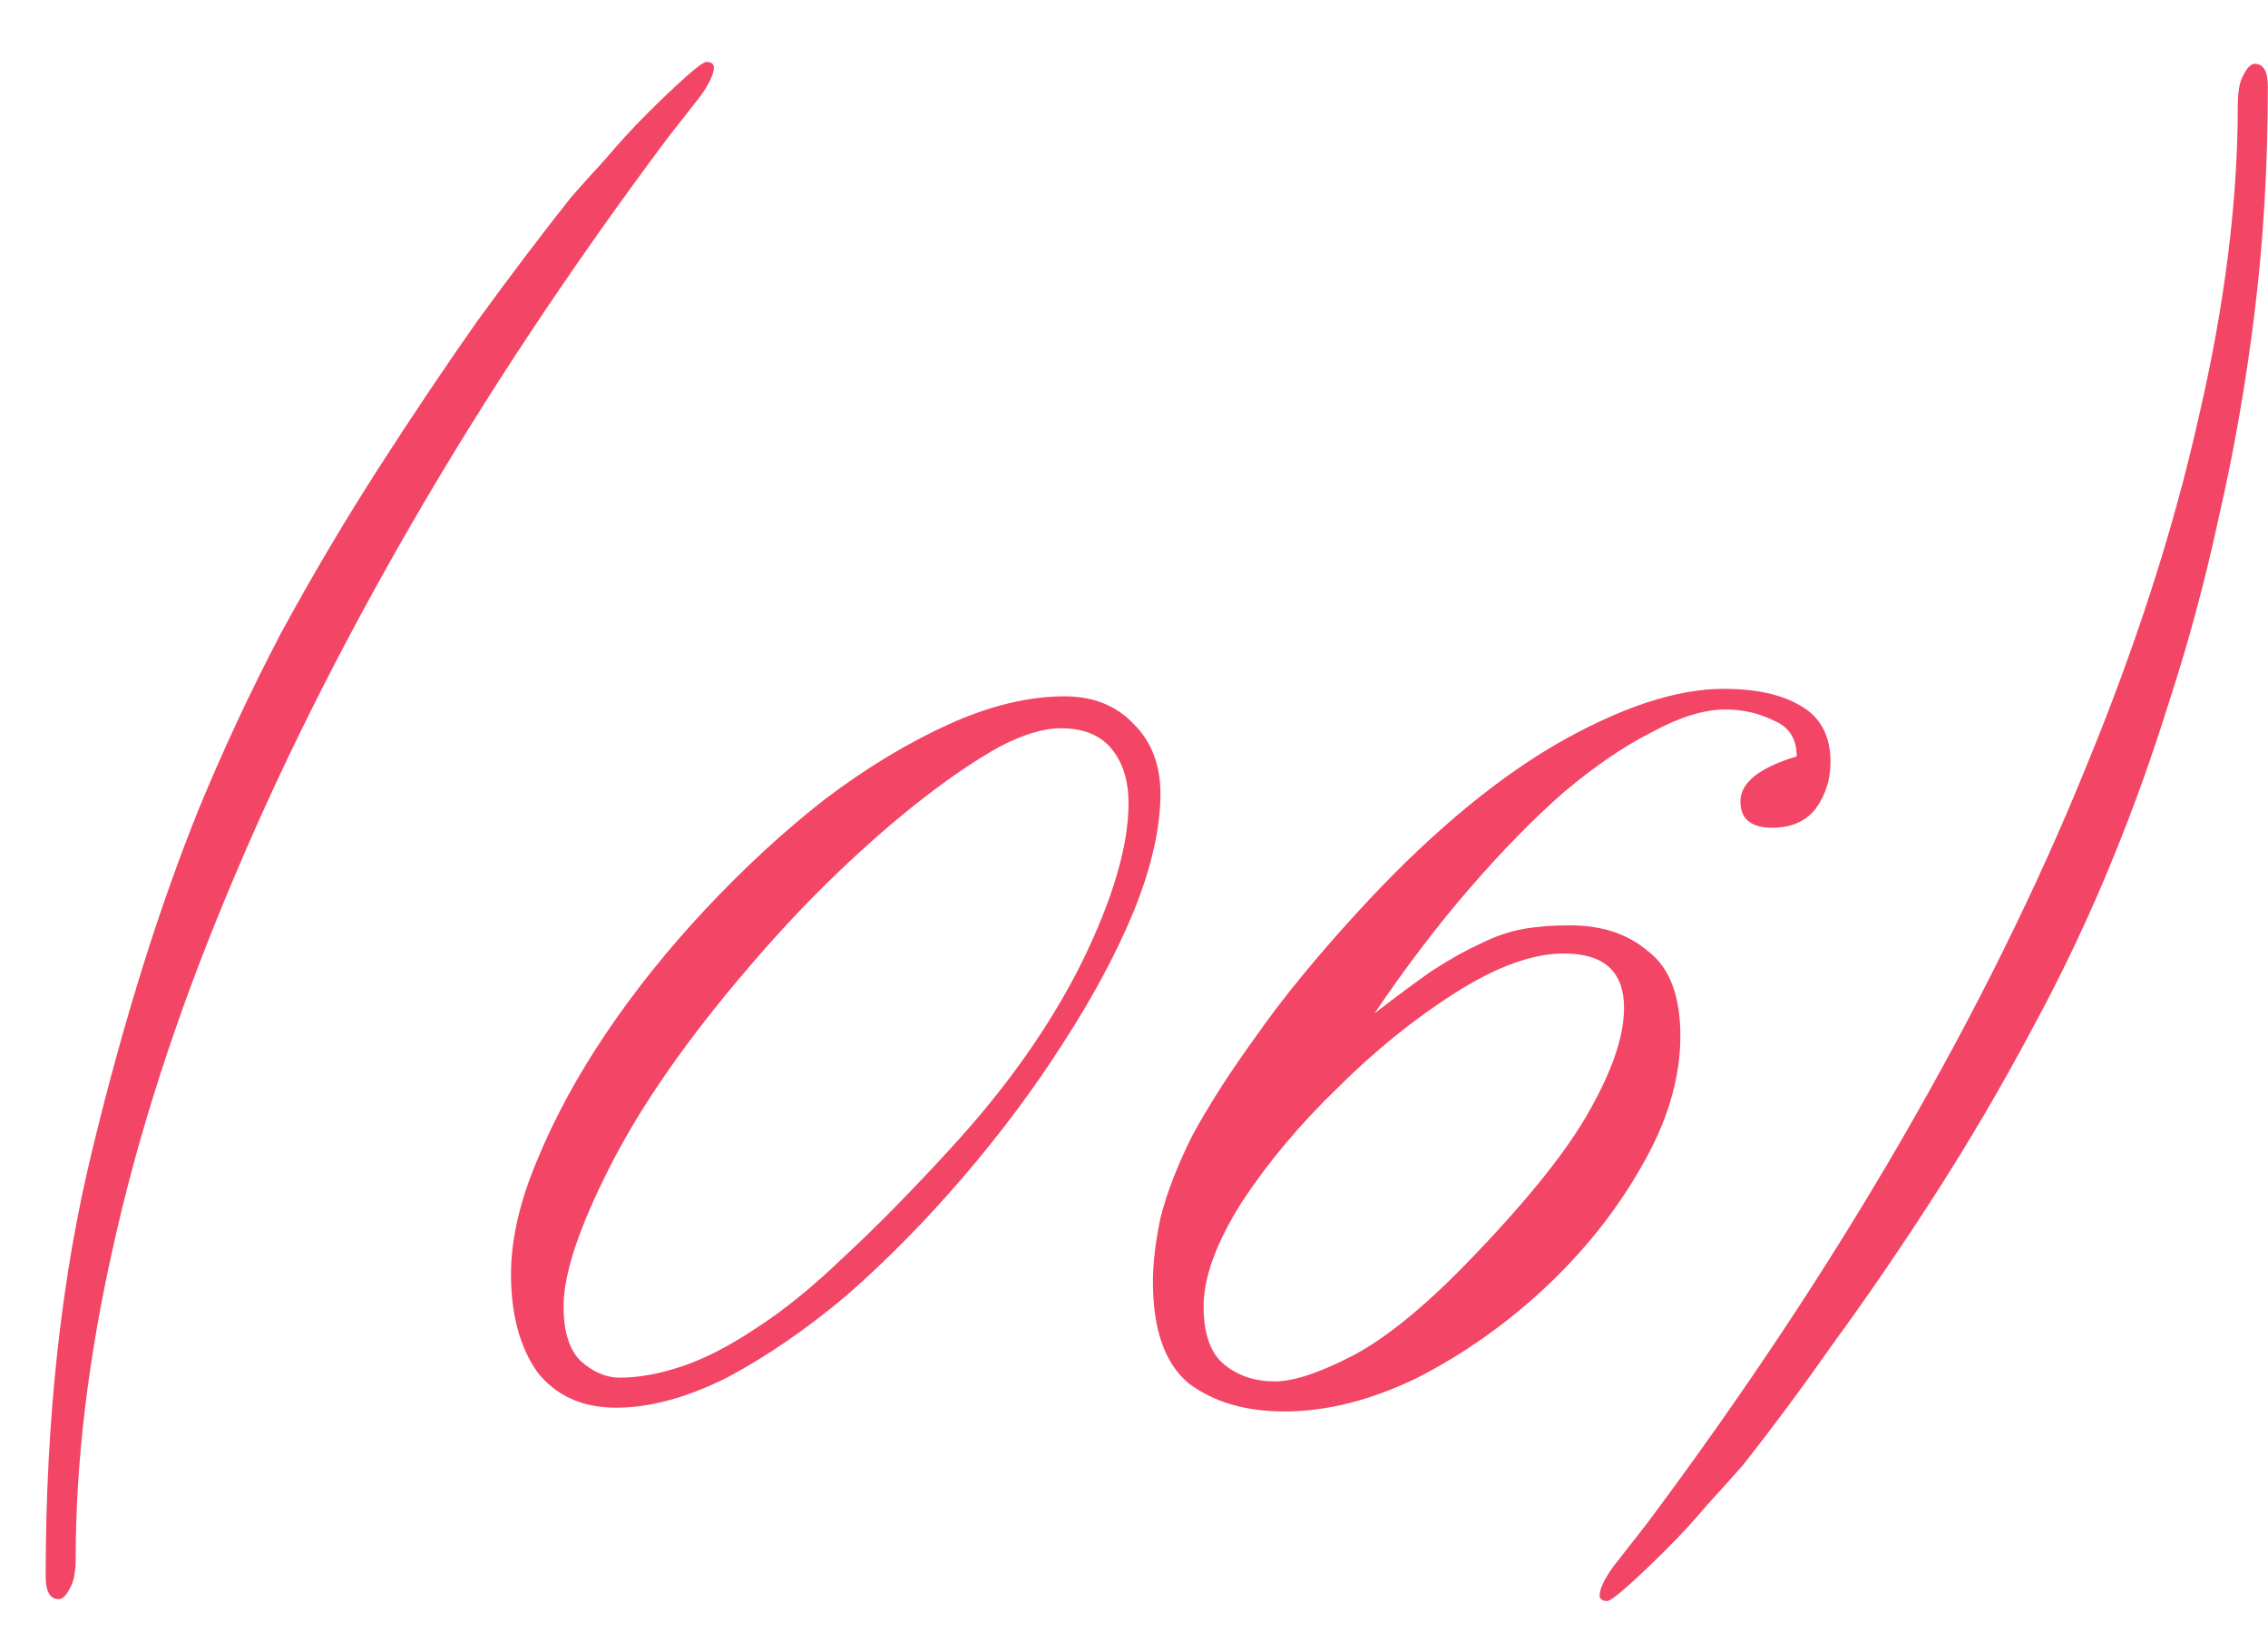 <?xml version="1.0" encoding="UTF-8"?> <svg xmlns="http://www.w3.org/2000/svg" width="29" height="21" viewBox="0 0 29 21" fill="none"><path d="M8.528 1.776C7.296 3.424 6.208 5.064 5.264 6.696C4.32 8.328 3.528 9.92 2.888 11.472C2.248 13.008 1.768 14.496 1.448 15.936C1.128 17.36 0.968 18.688 0.968 19.92C0.968 20.096 0.944 20.224 0.896 20.304C0.848 20.4 0.8 20.448 0.752 20.448C0.64 20.448 0.584 20.352 0.584 20.16C0.584 18.144 0.784 16.32 1.184 14.688C1.584 13.04 2.04 11.584 2.552 10.32C2.856 9.584 3.2 8.848 3.584 8.112C3.984 7.376 4.4 6.672 4.832 6C5.264 5.328 5.688 4.696 6.104 4.104C6.536 3.512 6.936 2.984 7.304 2.52C7.416 2.392 7.56 2.232 7.736 2.04C7.912 1.832 8.088 1.64 8.264 1.464C8.456 1.272 8.624 1.112 8.768 0.984C8.912 0.856 9 0.792 9.032 0.792C9.096 0.792 9.128 0.816 9.128 0.864C9.128 0.944 9.072 1.064 8.96 1.224C8.848 1.368 8.704 1.552 8.528 1.776ZM14.838 10.152C14.838 10.584 14.726 11.08 14.502 11.64C14.278 12.184 13.974 12.752 13.59 13.344C13.222 13.92 12.798 14.488 12.318 15.048C11.838 15.608 11.342 16.112 10.83 16.56C10.318 16.992 9.806 17.344 9.294 17.616C8.782 17.872 8.31 18 7.878 18C7.446 18 7.11 17.848 6.87 17.544C6.646 17.224 6.534 16.808 6.534 16.296C6.534 15.848 6.646 15.36 6.87 14.832C7.094 14.288 7.39 13.744 7.758 13.2C8.126 12.656 8.55 12.128 9.03 11.616C9.526 11.088 10.03 10.624 10.542 10.224C11.07 9.824 11.598 9.504 12.126 9.264C12.654 9.024 13.15 8.904 13.614 8.904C13.982 8.904 14.278 9.024 14.502 9.264C14.726 9.488 14.838 9.784 14.838 10.152ZM7.926 17.616C8.166 17.616 8.43 17.568 8.718 17.472C9.006 17.376 9.318 17.216 9.654 16.992C10.006 16.768 10.382 16.464 10.782 16.08C11.198 15.696 11.662 15.224 12.174 14.664C12.878 13.896 13.43 13.112 13.83 12.312C14.23 11.496 14.43 10.816 14.43 10.272C14.43 9.984 14.358 9.752 14.214 9.576C14.07 9.4 13.854 9.312 13.566 9.312C13.342 9.312 13.078 9.392 12.774 9.552C12.486 9.712 12.166 9.928 11.814 10.2C11.462 10.472 11.094 10.792 10.71 11.16C10.326 11.528 9.95 11.928 9.582 12.36C8.798 13.272 8.206 14.12 7.806 14.904C7.406 15.688 7.206 16.288 7.206 16.704C7.206 17.024 7.278 17.256 7.422 17.4C7.582 17.544 7.75 17.616 7.926 17.616ZM21.486 13.248C21.486 13.792 21.318 14.352 20.982 14.928C20.662 15.488 20.254 16 19.758 16.464C19.262 16.928 18.718 17.312 18.126 17.616C17.534 17.904 16.966 18.048 16.422 18.048C15.926 18.048 15.518 17.928 15.198 17.688C14.894 17.432 14.742 17 14.742 16.392C14.742 16.152 14.774 15.88 14.838 15.576C14.918 15.256 15.054 14.904 15.246 14.52C15.454 14.136 15.726 13.712 16.062 13.248C16.398 12.768 16.83 12.24 17.358 11.664C18.222 10.72 19.062 10.008 19.878 9.528C20.71 9.048 21.43 8.808 22.038 8.808C22.454 8.808 22.782 8.88 23.022 9.024C23.278 9.168 23.406 9.408 23.406 9.744C23.406 9.968 23.342 10.168 23.214 10.344C23.086 10.504 22.902 10.584 22.662 10.584C22.39 10.584 22.254 10.472 22.254 10.248C22.254 10.008 22.494 9.816 22.974 9.672C22.974 9.448 22.878 9.296 22.686 9.216C22.494 9.12 22.286 9.072 22.062 9.072C21.79 9.072 21.478 9.168 21.126 9.36C20.774 9.536 20.398 9.792 19.998 10.128C19.614 10.464 19.214 10.872 18.798 11.352C18.382 11.832 17.974 12.368 17.574 12.96C17.862 12.736 18.11 12.552 18.318 12.408C18.542 12.264 18.742 12.152 18.918 12.072C19.11 11.976 19.294 11.912 19.47 11.88C19.646 11.848 19.846 11.832 20.07 11.832C20.486 11.832 20.822 11.944 21.078 12.168C21.35 12.376 21.486 12.736 21.486 13.248ZM16.302 17.664C16.542 17.664 16.878 17.552 17.31 17.328C17.758 17.088 18.278 16.656 18.87 16.032C19.574 15.296 20.062 14.68 20.334 14.184C20.622 13.672 20.766 13.24 20.766 12.888C20.766 12.424 20.51 12.192 19.998 12.192C19.598 12.192 19.134 12.36 18.606 12.696C18.078 13.032 17.574 13.44 17.094 13.92C16.614 14.384 16.206 14.872 15.87 15.384C15.55 15.896 15.39 16.336 15.39 16.704C15.39 17.056 15.478 17.304 15.654 17.448C15.83 17.592 16.046 17.664 16.302 17.664ZM27.03 10.944C26.726 11.696 26.374 12.44 25.974 13.176C25.59 13.896 25.182 14.592 24.75 15.264C24.318 15.936 23.886 16.568 23.454 17.16C23.038 17.752 22.646 18.28 22.278 18.744C22.166 18.872 22.022 19.032 21.846 19.224C21.67 19.432 21.494 19.624 21.318 19.8C21.126 19.992 20.958 20.152 20.814 20.28C20.67 20.408 20.582 20.472 20.55 20.472C20.486 20.472 20.454 20.448 20.454 20.4C20.454 20.32 20.51 20.2 20.622 20.04C20.734 19.896 20.878 19.712 21.054 19.488C22.286 17.84 23.374 16.2 24.318 14.568C25.262 12.936 26.046 11.352 26.67 9.816C27.31 8.264 27.79 6.776 28.11 5.352C28.446 3.912 28.614 2.576 28.614 1.344C28.614 1.168 28.638 1.04 28.686 0.96C28.734 0.864 28.782 0.816 28.83 0.816C28.942 0.816 28.998 0.912 28.998 1.104C28.998 2.112 28.942 3.072 28.83 3.984C28.718 4.896 28.566 5.768 28.374 6.6C28.198 7.416 27.99 8.192 27.75 8.928C27.526 9.648 27.286 10.32 27.03 10.944Z" fill="#F34565"></path></svg> 